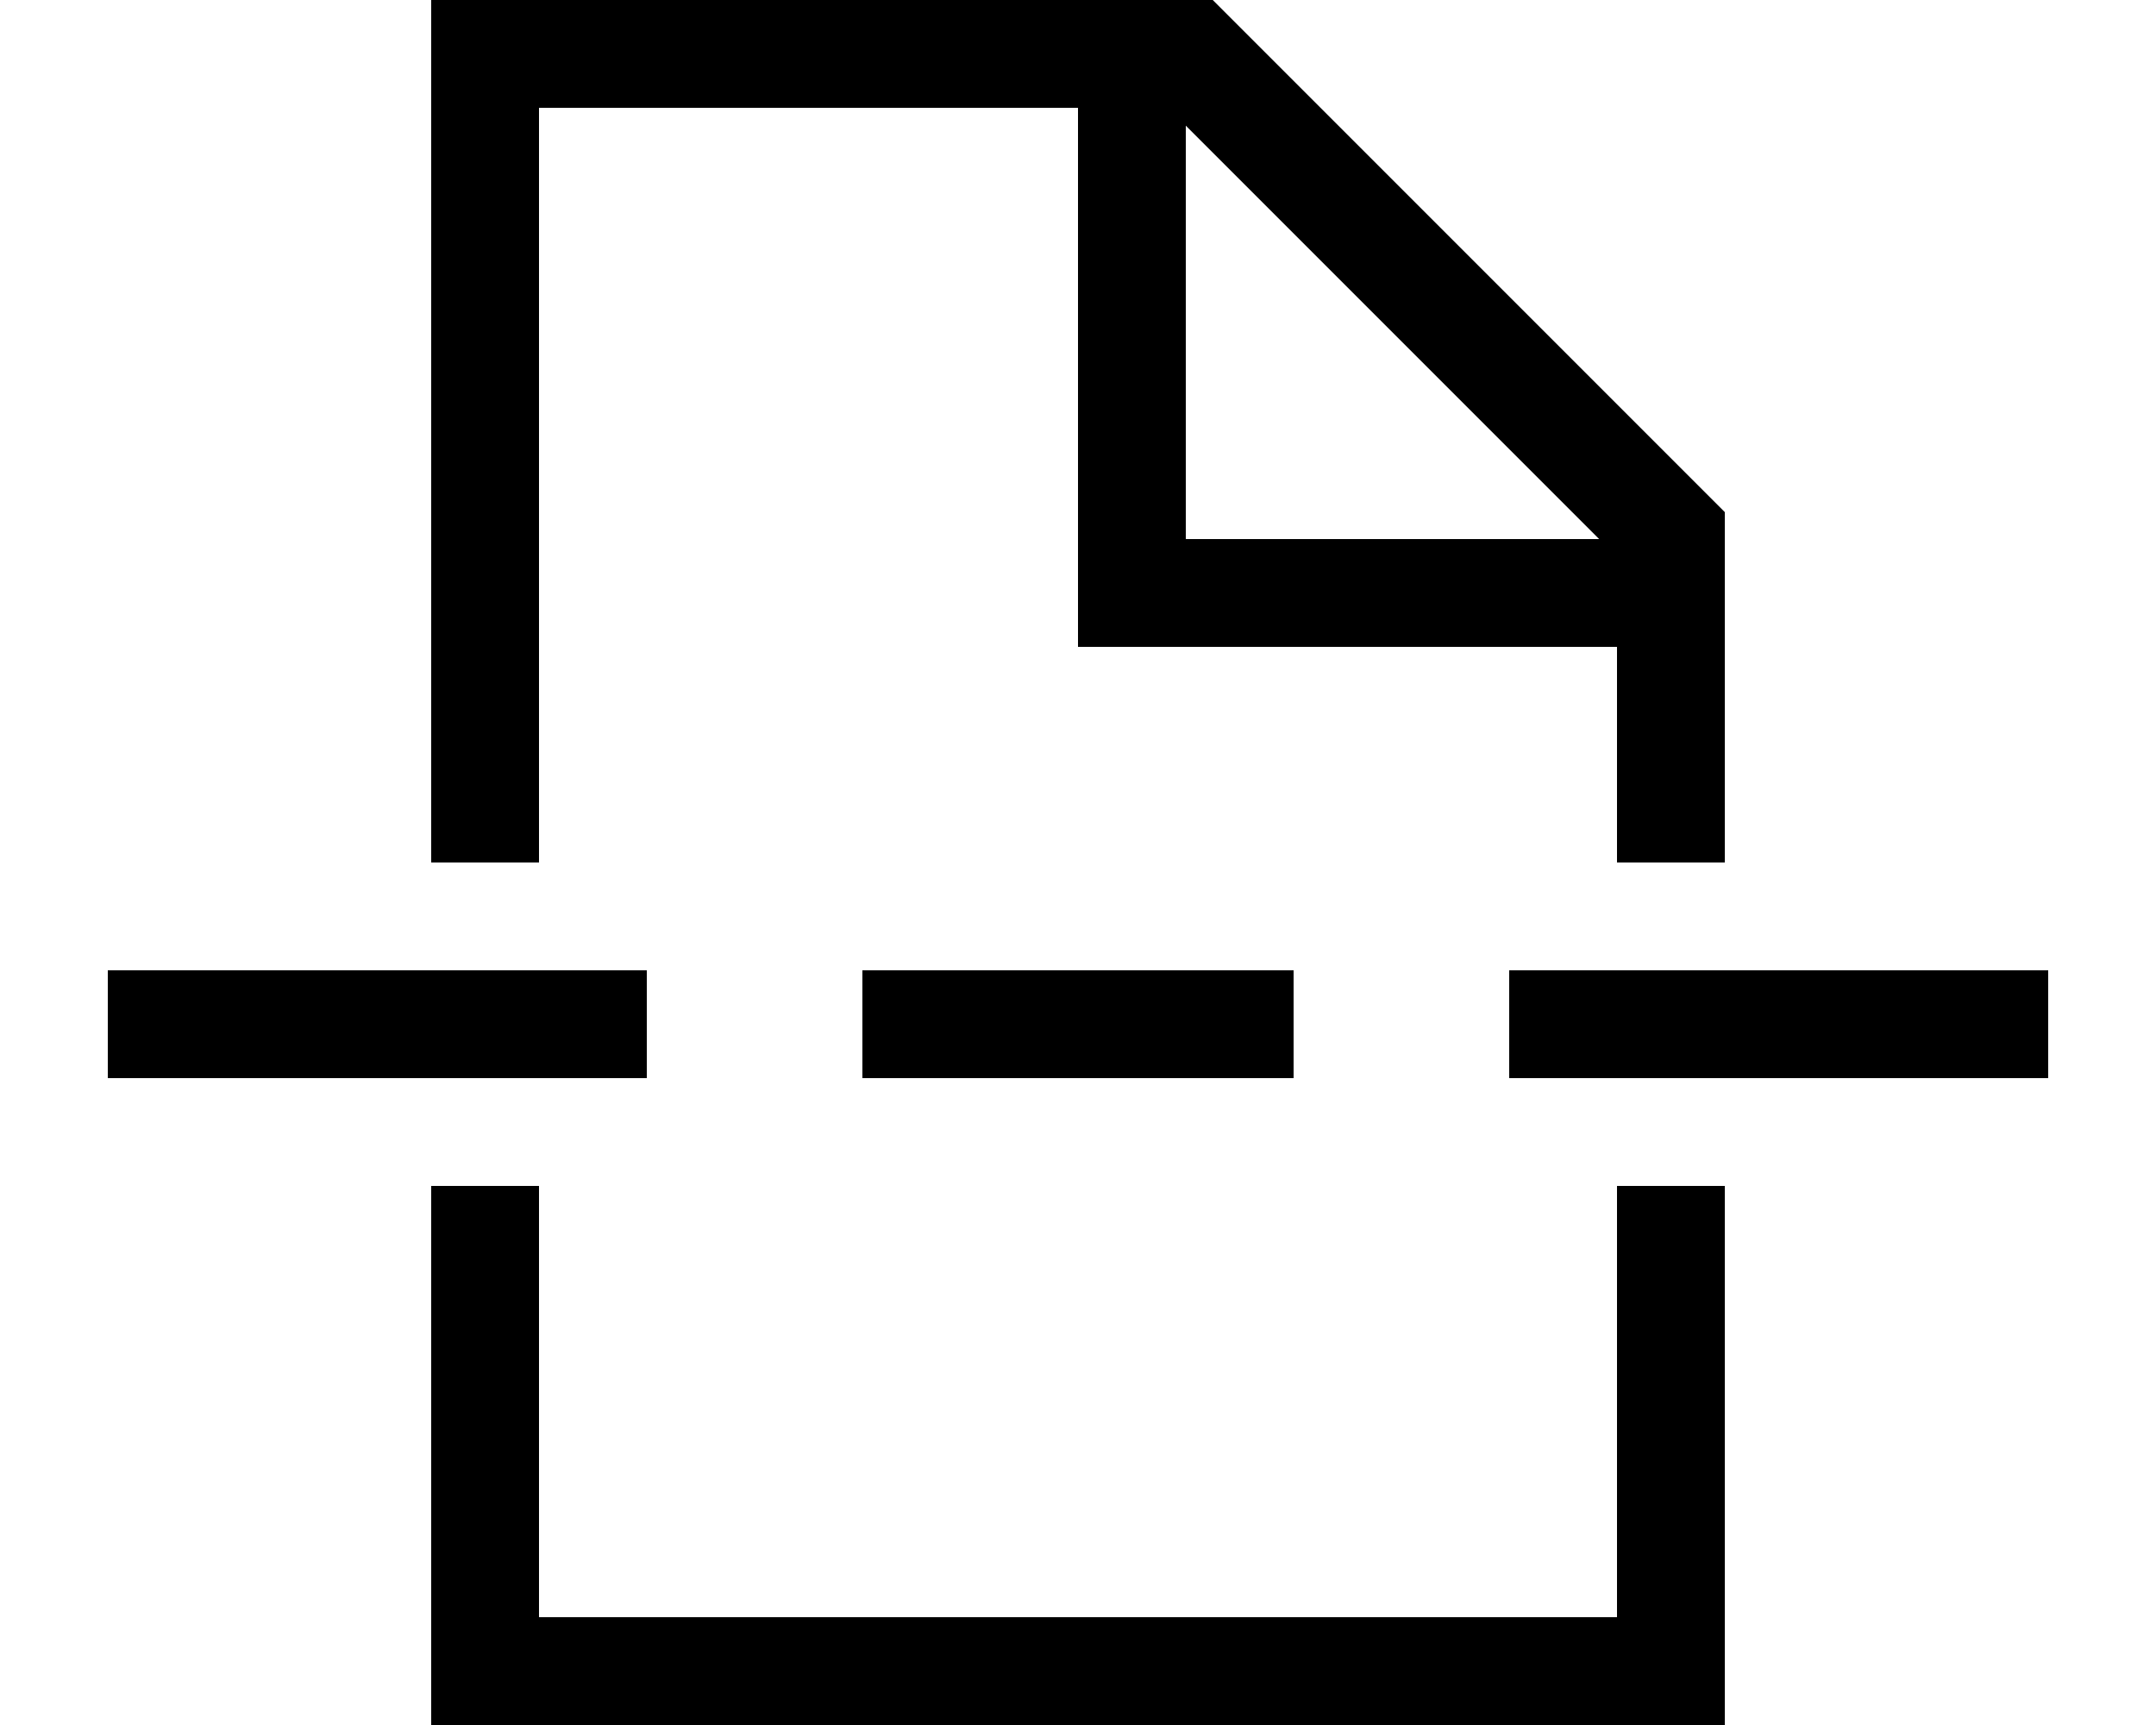 <svg xmlns="http://www.w3.org/2000/svg" viewBox="0 0 640 512"><!--! Font Awesome Pro 6.5.1 by @fontawesome - https://fontawesome.com License - https://fontawesome.com/license (Commercial License) Copyright 2023 Fonticons, Inc. --><path d="M480 192v64h32V152L360 0H160 128V32 256h32V32H320V176v16h16H480zM160 480V352H128V480v32h32H480h32V480 352H480V480H160zM474.7 160H352V37.3L474.7 160zM48 288H32v32H48 176h16V288H176 48zm224 0H256v32h16 96 16V288H368 272zm192 0H448v32h16H592h16V288H592 464z"/></svg>